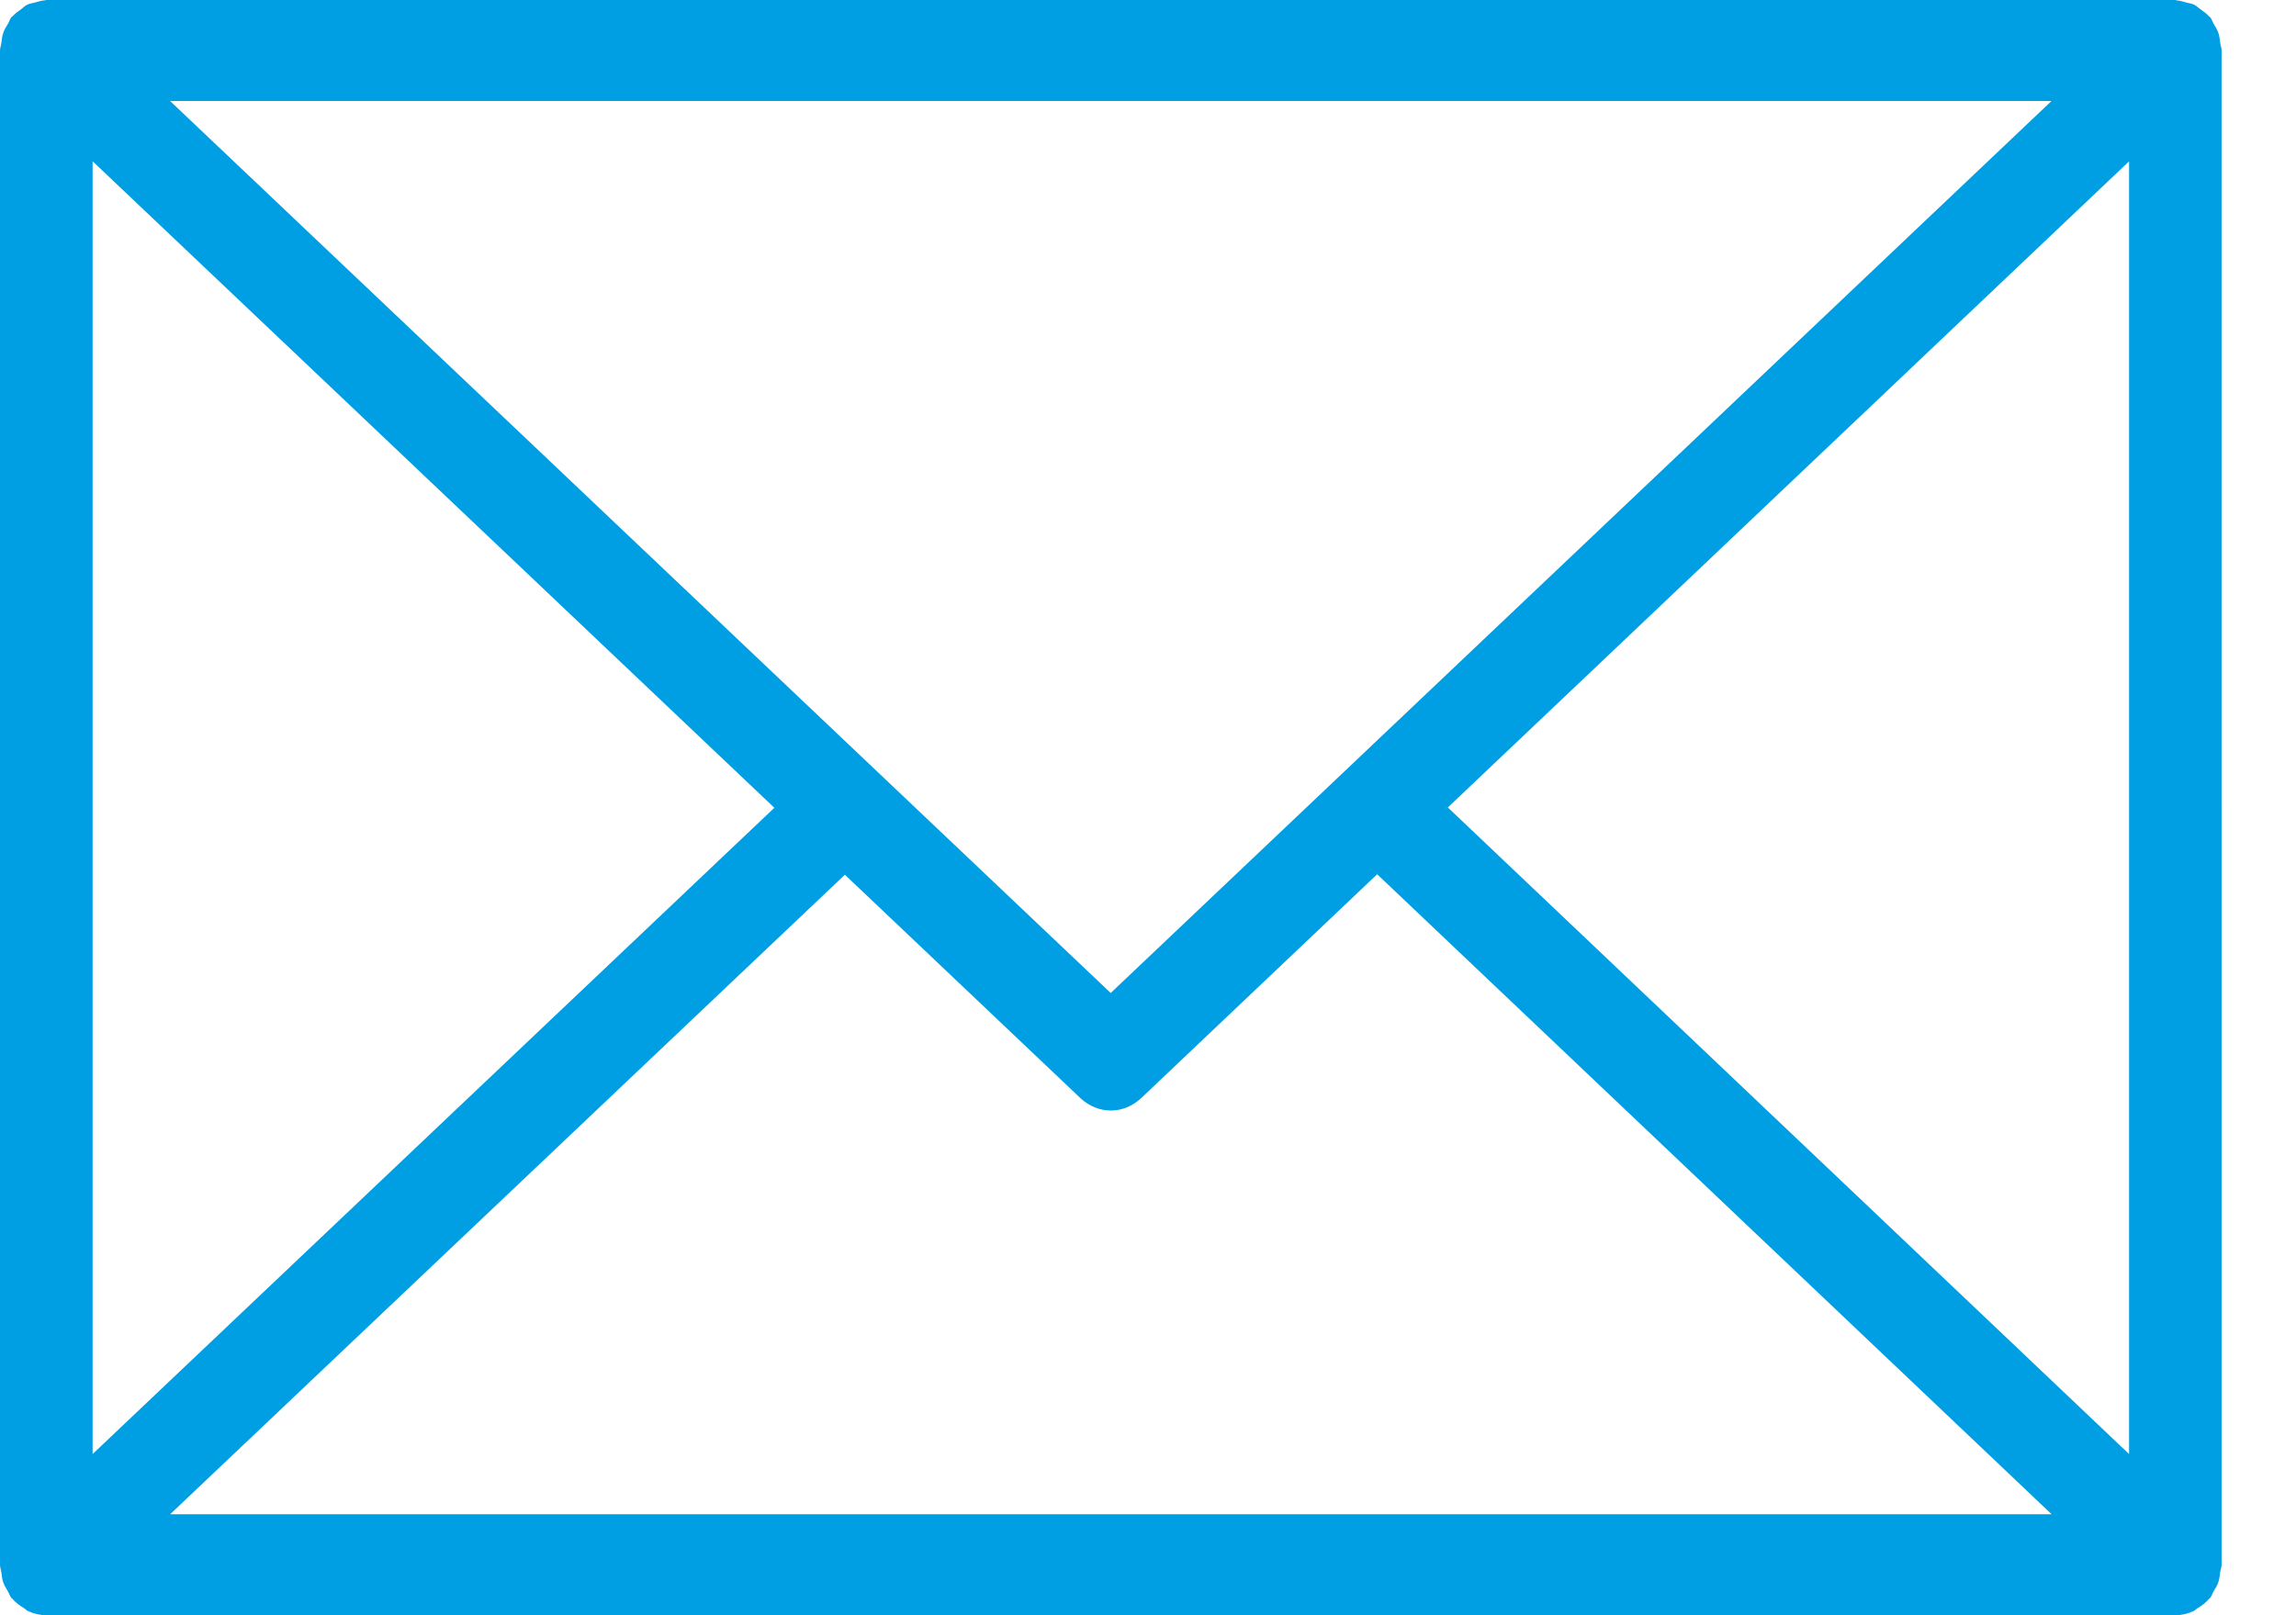 <svg xmlns="http://www.w3.org/2000/svg" width="27" height="19" viewBox="0 0 27 19">
    <path fill="#009FE3" d="M26.087.387c-.014-.04-.036-.074-.057-.11-.014-.023-.02-.05-.038-.073-.004-.006-.01-.007-.015-.012-.028-.033-.063-.055-.097-.08-.025-.018-.047-.04-.074-.055-.03-.015-.063-.019-.096-.027-.037-.01-.073-.023-.11-.025C25.592.004 25.586 0 25.58 0H.545C.538 0 .532.004.526.004.488.006.45.019.414.029.38.037.348.042.319.056.292.07.269.093.244.112.21.137.175.159.148.192.144.195.138.197.133.202.115.227.109.254.095.278.074.313.05.347.038.388.024.427.021.468.015.511.011.54 0 .565 0 .594v17.812c0 .029.01.054.015.082.006.043.009.085.023.125.014.04.036.073.057.11.014.023.02.05.038.073.004.005.01.007.014.012.04.046.088.082.14.112.013.009.025.023.04.03.067.031.14.05.217.05h25.037c.077 0 .15-.019.216-.05.016-.007.026-.021.04-.03.052-.03.1-.065.14-.112.004-.005.01-.006.014-.012.018-.023.024-.05.038-.074.02-.036.044-.069.057-.11.014-.04.017-.081.023-.124.005-.028.016-.053.016-.082V.594c0-.029-.01-.054-.015-.082-.006-.043-.009-.085-.023-.125zM1.089 1.897l8.017 7.605-8.017 7.602V1.898zm11.973 9.784L2 1.188h22.125L13.062 11.68zM9.936 10.29l2.77 2.628c.103.096.23.145.357.145.128 0 .255-.05.358-.147l2.774-2.632 7.931 7.528H2.001l7.934-7.522zm7.09-.792l8.011-7.6v15.206l-8.011-7.606z"/>
</svg>
